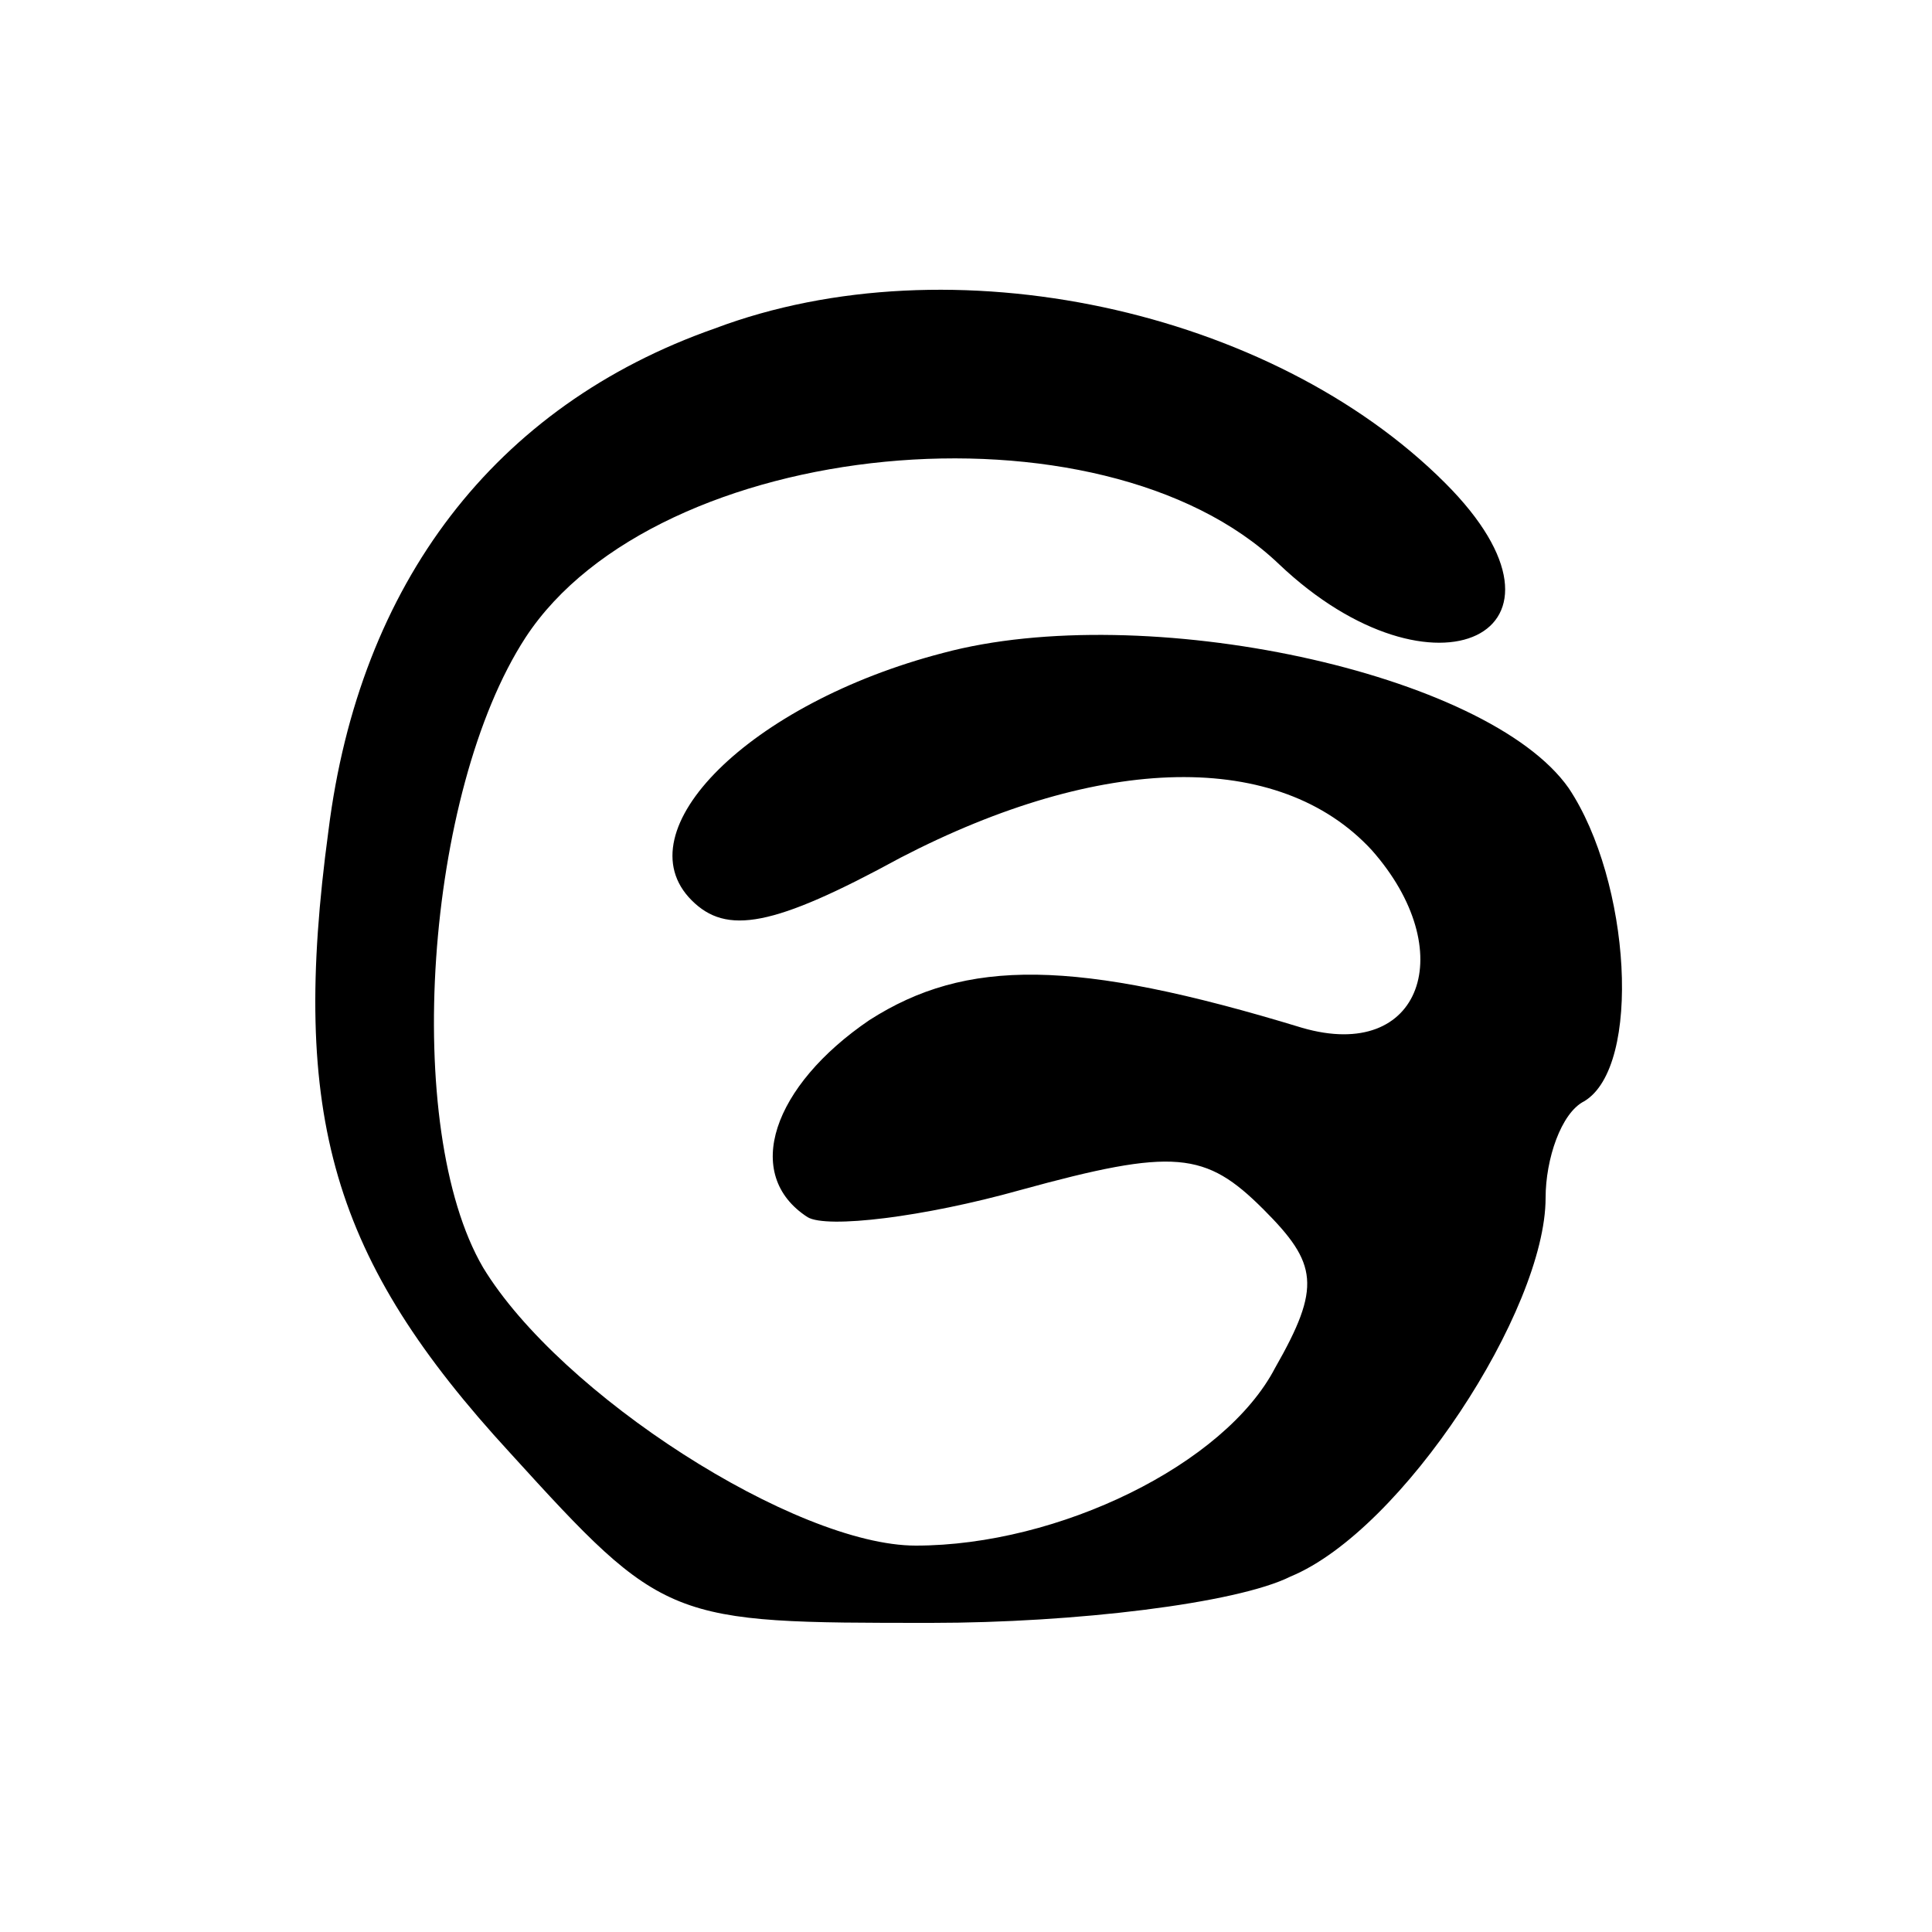 <?xml version="1.0" standalone="no"?>
<!DOCTYPE svg PUBLIC "-//W3C//DTD SVG 20010904//EN"
 "http://www.w3.org/TR/2001/REC-SVG-20010904/DTD/svg10.dtd">
<svg version="1.0" xmlns="http://www.w3.org/2000/svg"
 width="50pt" height="50pt" viewBox="0 0 50 50"
 preserveAspectRatio="xMidYMid meet">

<g transform="translate(0,50) scale(0.1,-0.1)"
fill="#000000" stroke="none">
<path d="M185 415 c-57 -20 -92 -66 -100 -130 -10 -74 1 -111 47 -161 40 -44
41 -44 109 -44 37 0 79 5 93 12 29 12 66 69 66 98 0 10 4 22 10 25 15 9 12 57
-4 81 -21 30 -110 49 -162 35 -50 -13 -83 -46 -65 -64 9 -9 21 -7 54 11 52 27
98 28 122 2 23 -26 13 -55 -18 -46 -59 18 -87 18 -112 2 -25 -17 -33 -40 -16
-51 5 -3 30 0 55 7 40 11 48 10 63 -5 14 -14 15 -20 3 -41 -13 -25 -56 -46
-93 -46 -31 0 -92 39 -112 72 -21 36 -15 123 11 163 34 52 149 63 195 19 40
-38 82 -18 43 21 -45 45 -128 63 -189 40z"/>
</g>
</svg>
